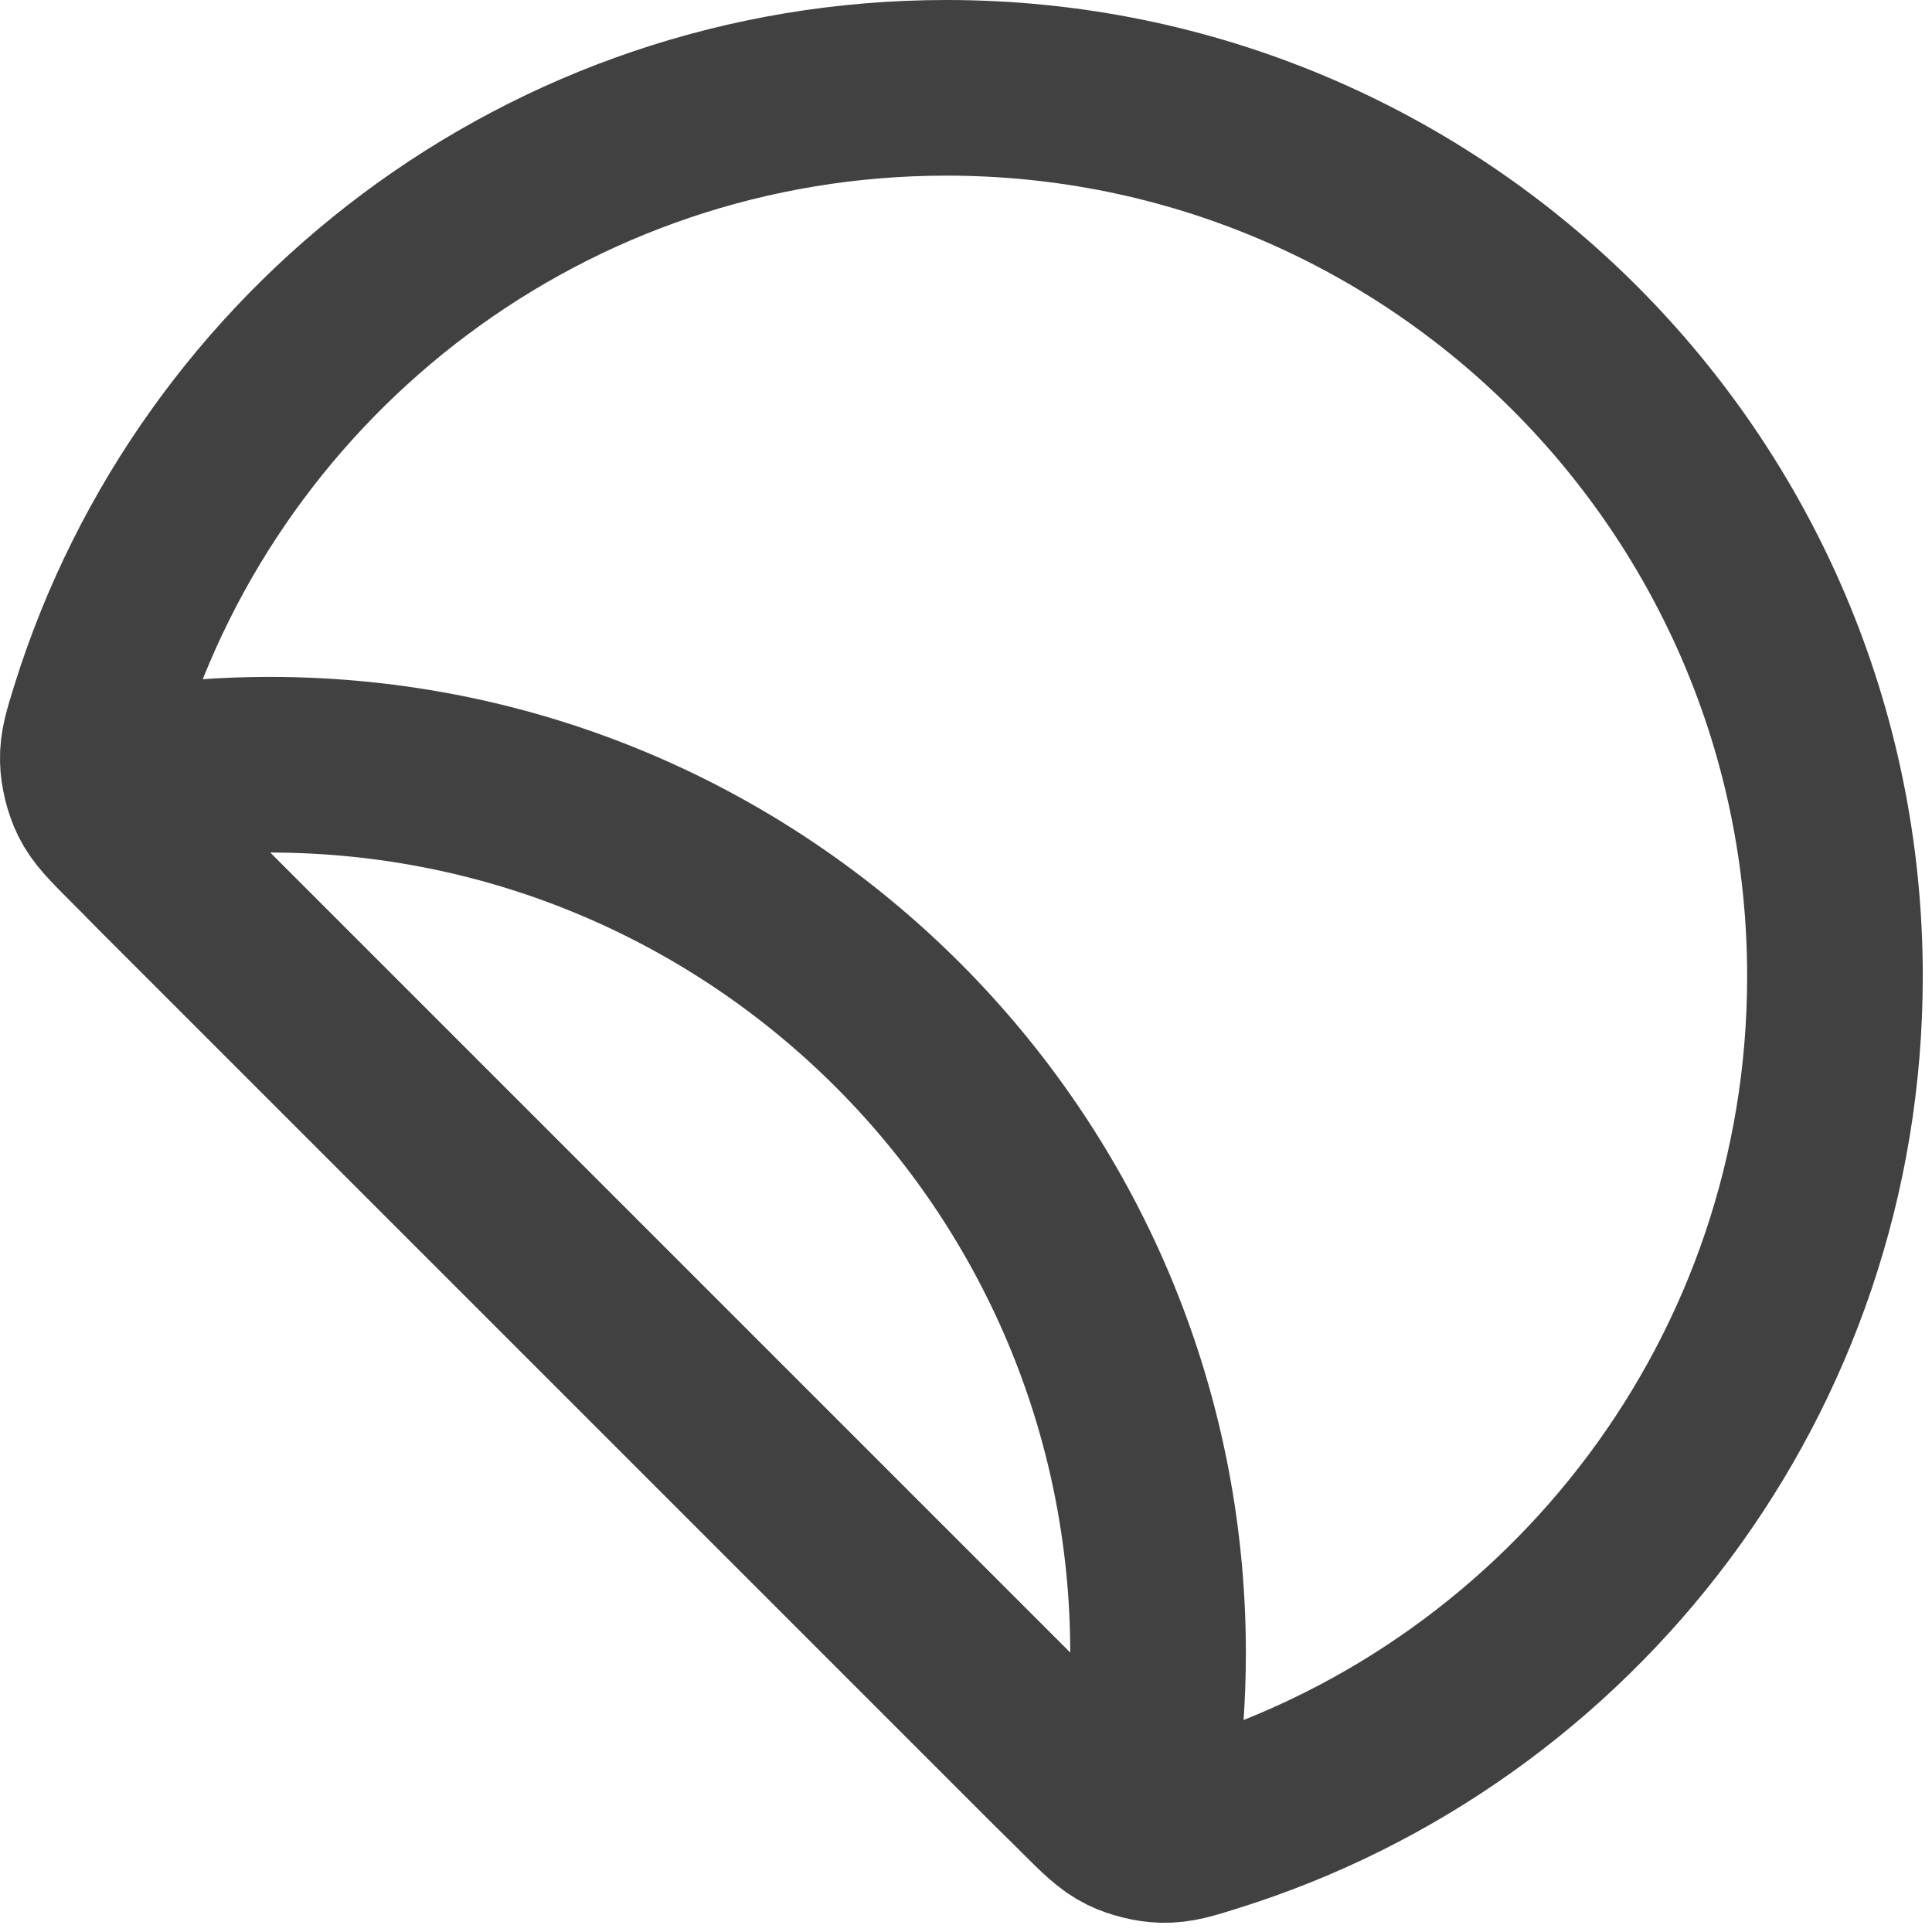 <?xml version="1.0" encoding="utf-8"?>
<svg xmlns="http://www.w3.org/2000/svg" fill="none" height="100%" overflow="visible" preserveAspectRatio="none" style="display: block;" viewBox="0 0 22 22" width="100%">
<g id="Icon">
<path d="M20.895 11.117C20.895 5.53 16.366 1 10.778 1C6.243 1 2.405 3.984 1.12 8.095C1.038 8.359 0.996 8.49 1 8.655C1.003 8.789 1.044 8.954 1.103 9.075C1.176 9.222 1.289 9.335 1.514 9.56L12.335 20.381C12.561 20.606 12.673 20.719 12.821 20.792C12.941 20.851 13.107 20.892 13.241 20.895C13.405 20.899 13.537 20.858 13.8 20.775C17.912 19.49 20.895 15.652 20.895 11.117Z" stroke="#414141" stroke-linecap="round" stroke-width="2"/>
<path d="M2.341 8.734C2.582 8.717 2.825 8.708 3.07 8.708C8.657 8.708 13.187 13.238 13.187 18.825C13.187 19.07 13.178 19.313 13.161 19.554C13.131 19.974 13.116 20.184 12.993 20.314C12.894 20.419 12.724 20.482 12.58 20.468C12.403 20.45 12.241 20.289 11.918 19.966L1.929 9.977C1.606 9.654 1.445 9.492 1.427 9.315C1.413 9.171 1.476 9.001 1.581 8.901C1.711 8.779 1.921 8.764 2.341 8.734Z" stroke="#414141" stroke-linecap="round" stroke-width="2"/>
</g>
</svg>
